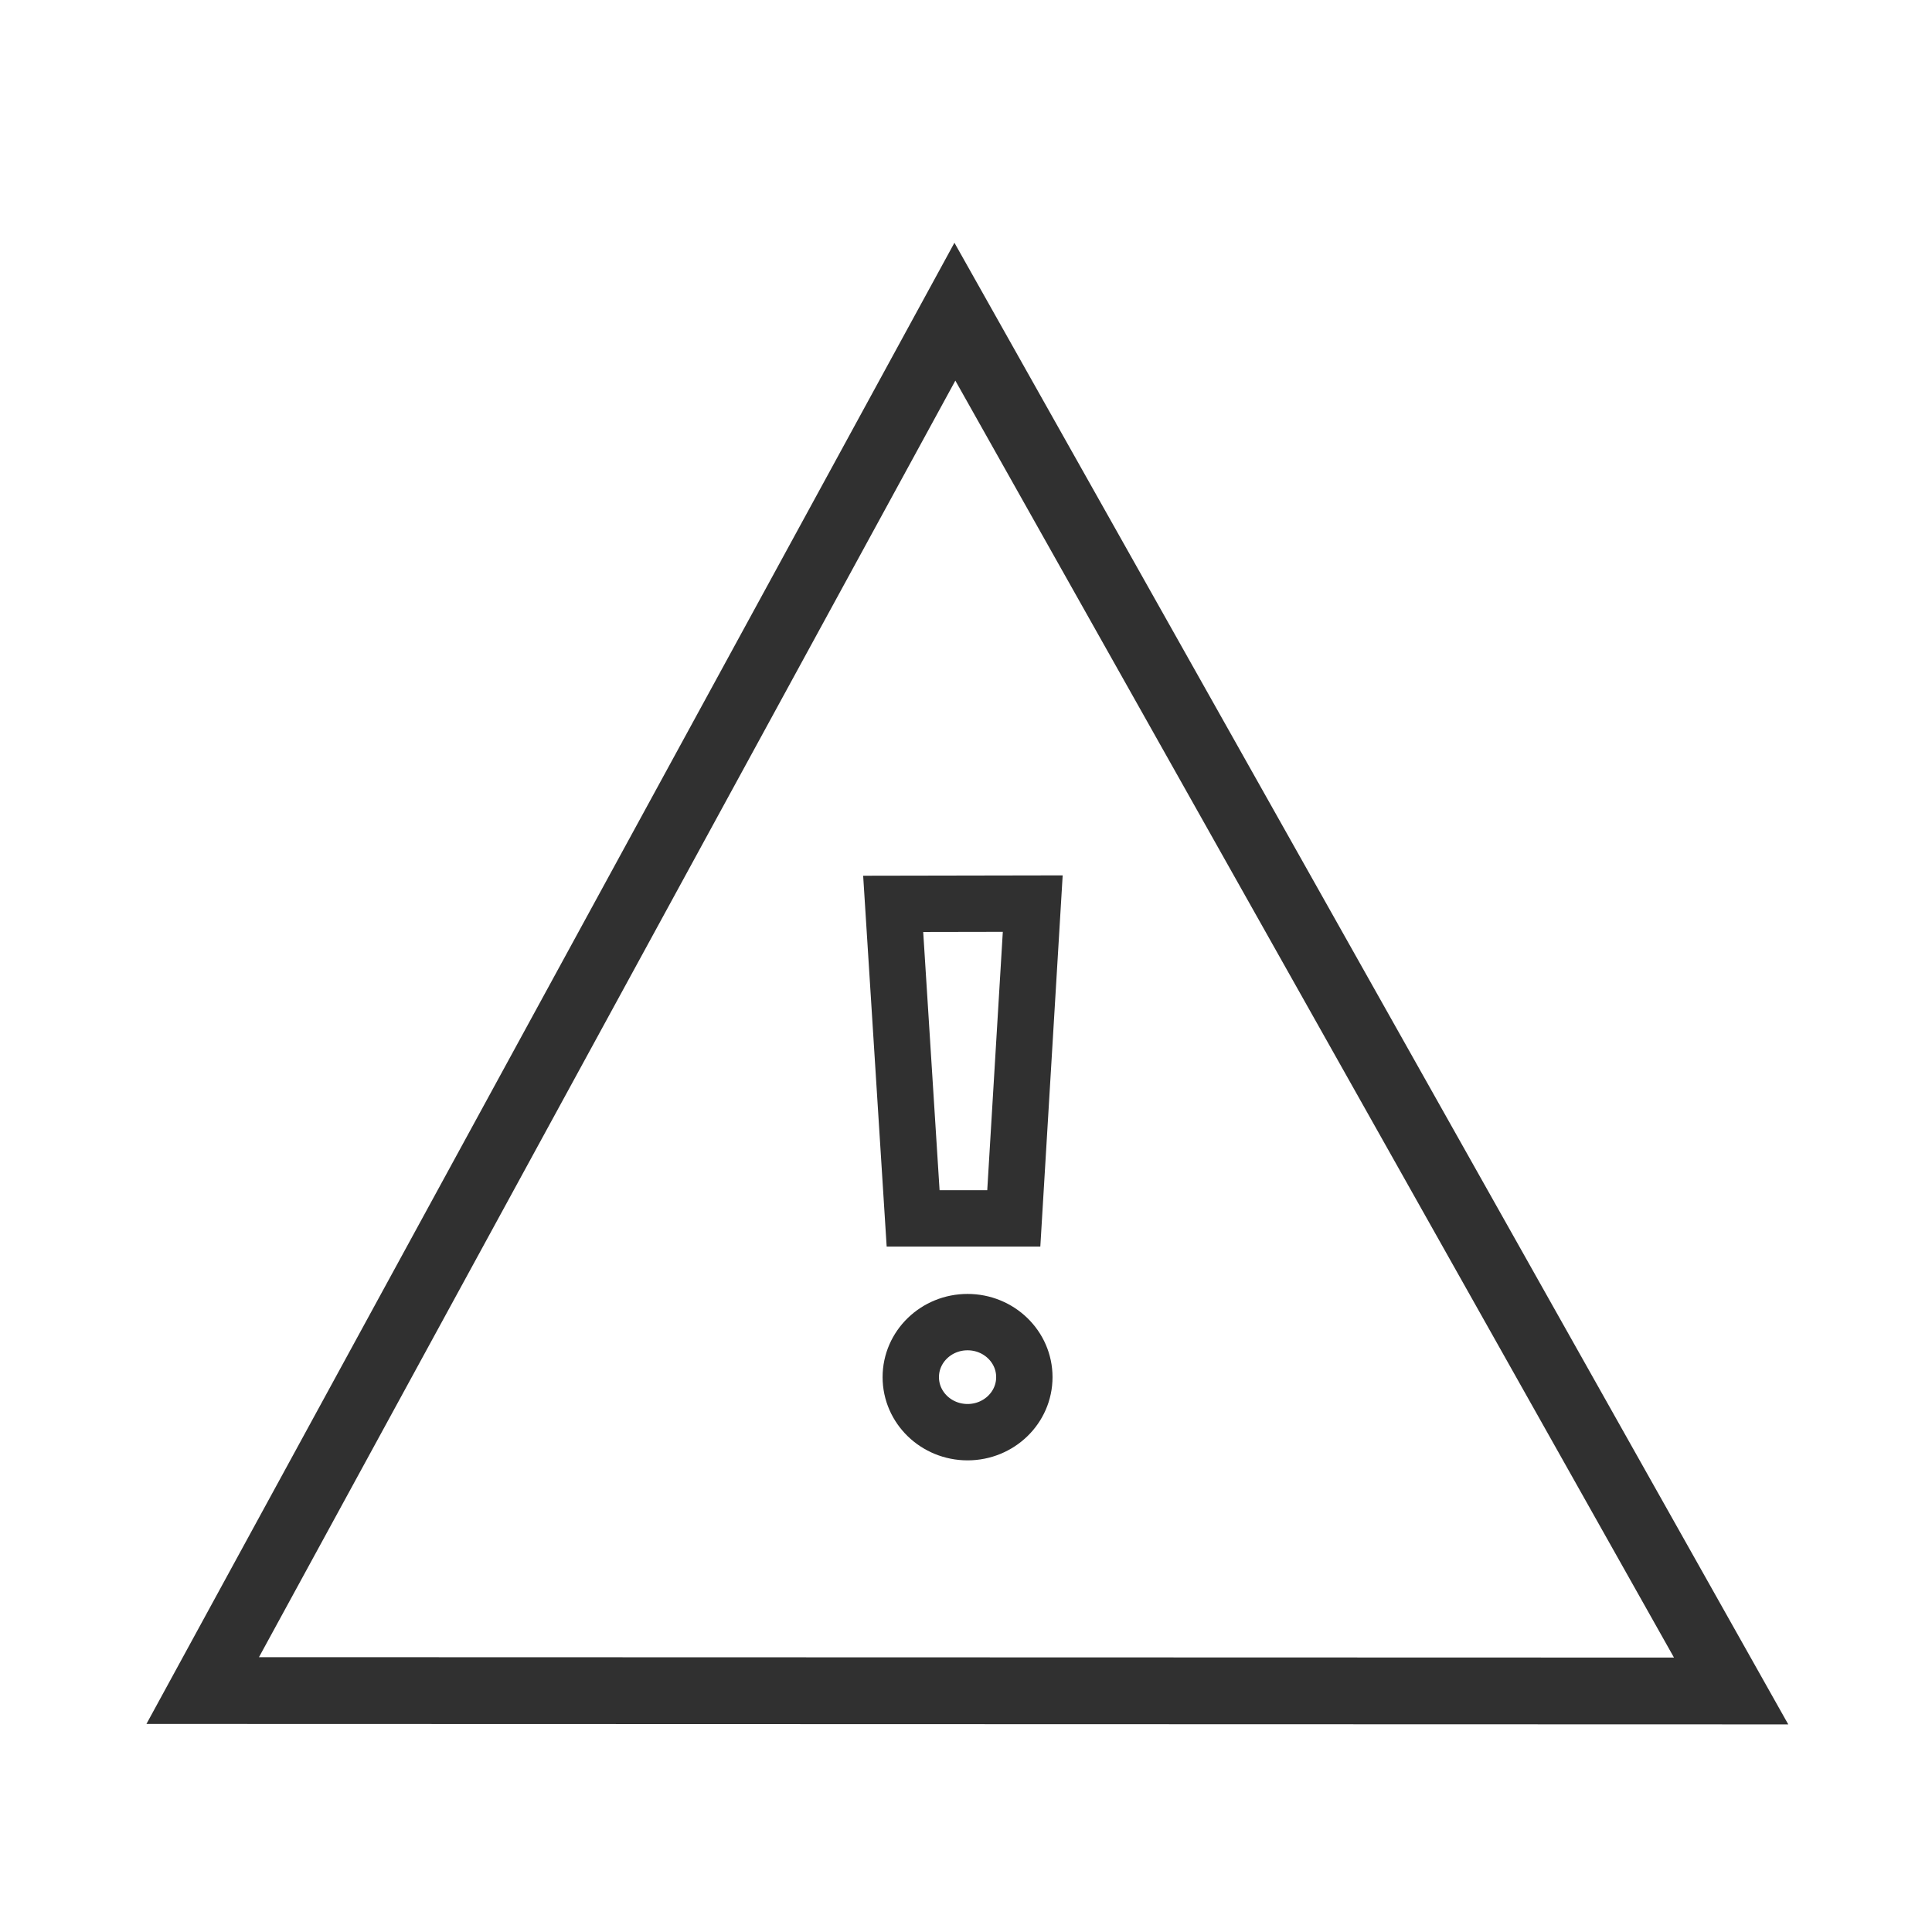 <?xml version="1.0" encoding="UTF-8" standalone="no"?>
<svg
   xmlns:dc="http://purl.org/dc/elements/1.1/"
   xmlns:cc="http://creativecommons.org/ns#"
   xmlns:rdf="http://www.w3.org/1999/02/22-rdf-syntax-ns#"
   xmlns:svg="http://www.w3.org/2000/svg"
   xmlns="http://www.w3.org/2000/svg"
   xmlns:sodipodi="http://sodipodi.sourceforge.net/DTD/sodipodi-0.dtd"
   xmlns:inkscape="http://www.inkscape.org/namespaces/inkscape"
   version="1.1"
   id="svg2"
   width="240"
   height="240"
   viewBox="0 0 240 240"
   sodipodi:docname="ico55.svg"
   inkscape:version="1.0.1 (3bc2e813f5, 2020-09-07)">
  <defs
     id="defs6">
    <inkscape:path-effect
       effect="spiro"
       id="path-effect1549"
       is_visible="true"
       lpeversion="1" />
  </defs>
  <sodipodi:namedview
     pagecolor="#ffffff"
     bordercolor="#666666"
     borderopacity="1"
     objecttolerance="10"
     gridtolerance="10"
     guidetolerance="10"
     inkscape:pageopacity="0"
     inkscape:pageshadow="2"
     inkscape:window-width="2048"
     inkscape:window-height="1089"
     id="namedview4"
     showgrid="false"
     inkscape:pagecheckerboard="true"
     inkscape:zoom="5.6568542"
     inkscape:cx="128.23048"
     inkscape:cy="99.444236"
     inkscape:window-x="1358"
     inkscape:window-y="-8"
     inkscape:window-maximized="1"
     inkscape:current-layer="g839"
     inkscape:document-rotation="0" />
  <g
     inkscape:groupmode="layer"
     inkscape:label="Image"
     id="g10">
    <g
       id="g839"
       transform="translate(-16.904,-16.661)">
      <path
         style="fill:none;fill-opacity:1;stroke:#303030;stroke-width:8.301;stroke-linecap:butt;stroke-linejoin:miter;stroke-miterlimit:4;stroke-dasharray:none;stroke-opacity:1"
         d="M 42.085,226.669 231.951,226.722 135.524,55.381 Z"
         id="path1545"
         sodipodi:nodetypes="cccc" />
      <path
         style="fill:none;stroke:#303030;stroke-width:7.002;stroke-linecap:butt;stroke-linejoin:miter;stroke-miterlimit:4;stroke-dasharray:none;stroke-opacity:1"
         d="m 127.858,128.941 17.337,-0.032 -2.355,39.103 h -12.505 z"
         id="path1563" />
      <ellipse
         style="fill:none;fill-opacity:1;stroke:#303030;stroke-width:7.002;stroke-miterlimit:4;stroke-dasharray:none;stroke-opacity:1"
         id="path1565"
         cx="137.098"
         cy="187.735"
         rx="7.054"
         ry="6.836" />
    </g>
  </g>
</svg>
